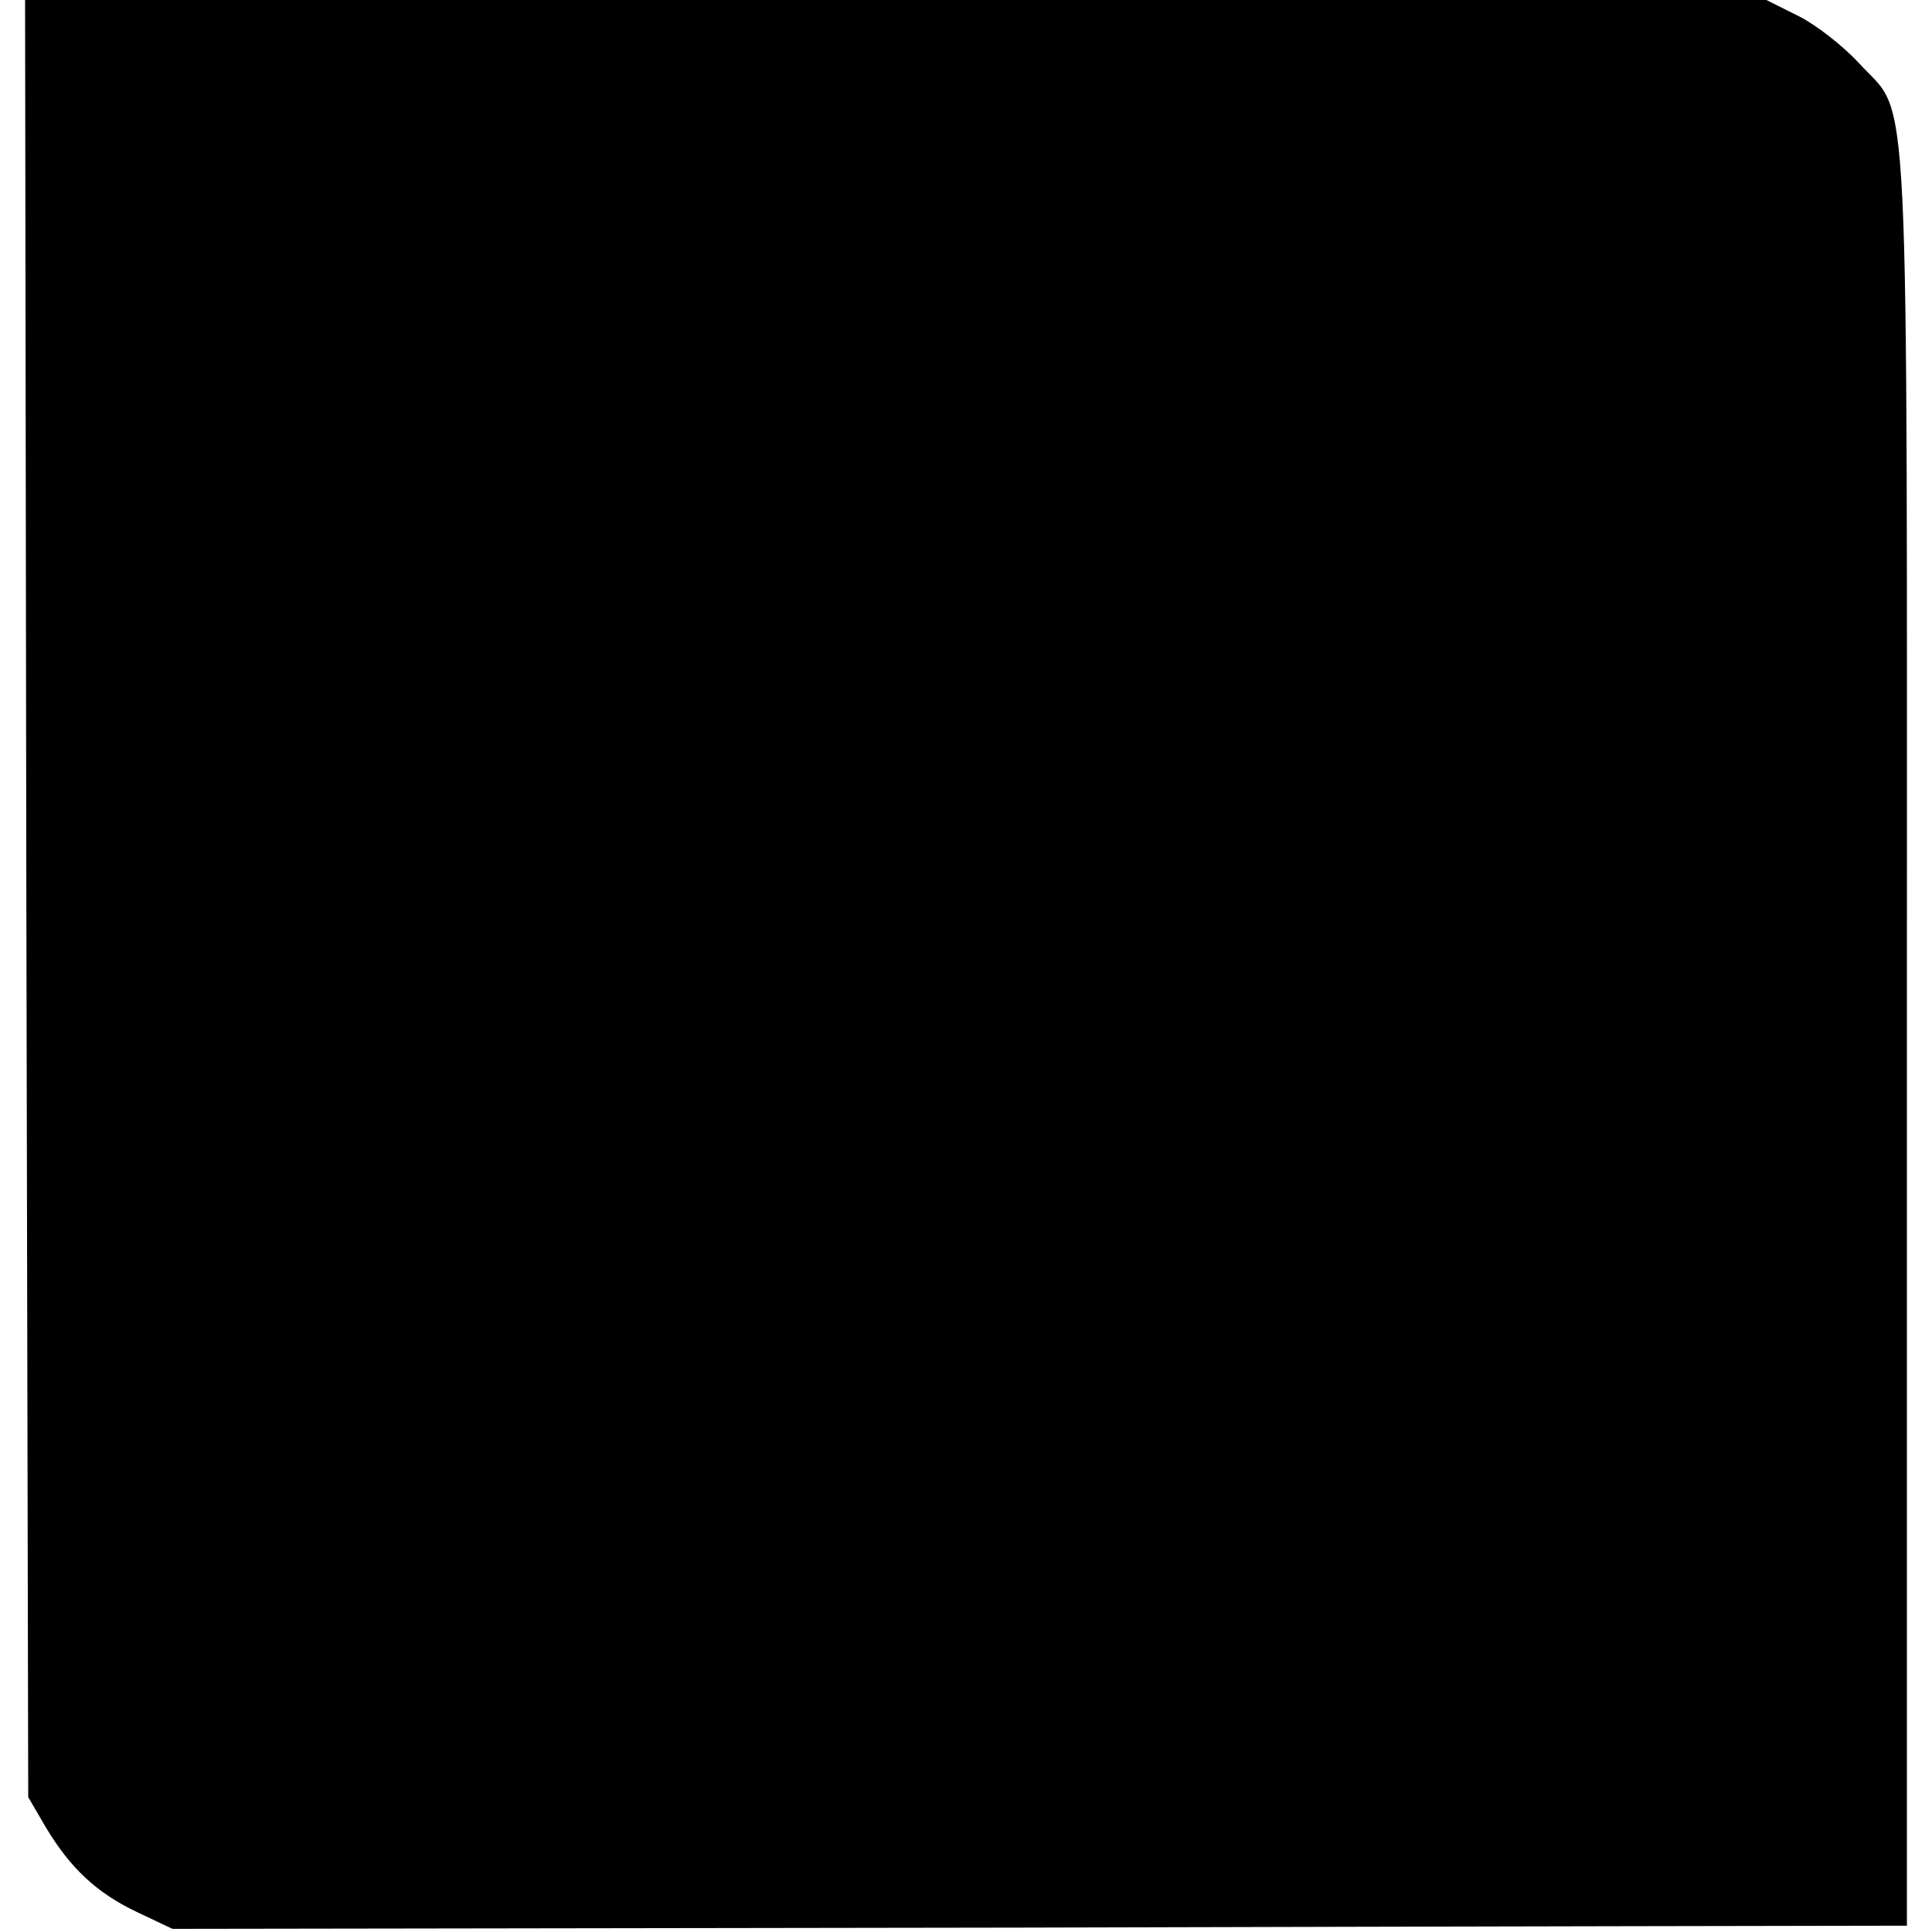 <?xml version="1.0" standalone="no"?>
<!DOCTYPE svg PUBLIC "-//W3C//DTD SVG 20010904//EN"
 "http://www.w3.org/TR/2001/REC-SVG-20010904/DTD/svg10.dtd">
<svg version="1.0" xmlns="http://www.w3.org/2000/svg"
 width="308pt" height="308pt" viewBox="0 0 308 308"
 preserveAspectRatio="xMidYMid meet">
<g transform="translate(0,308) scale(0.1,-0.1)"
fill="#000000" stroke="none">
<path d="M42 1648 l3 -1433 28 -48 c39 -65 81 -105 147 -136 l55 -26 1350 2
c743 2 1365 3 1383 3 l32 0 0 1413 c0 1587 6 1465 -76 1556 -25 27 -68 61 -96
75 l-52 26 -1388 0 -1388 0 2 -1432z"/>
</g>
</svg>
